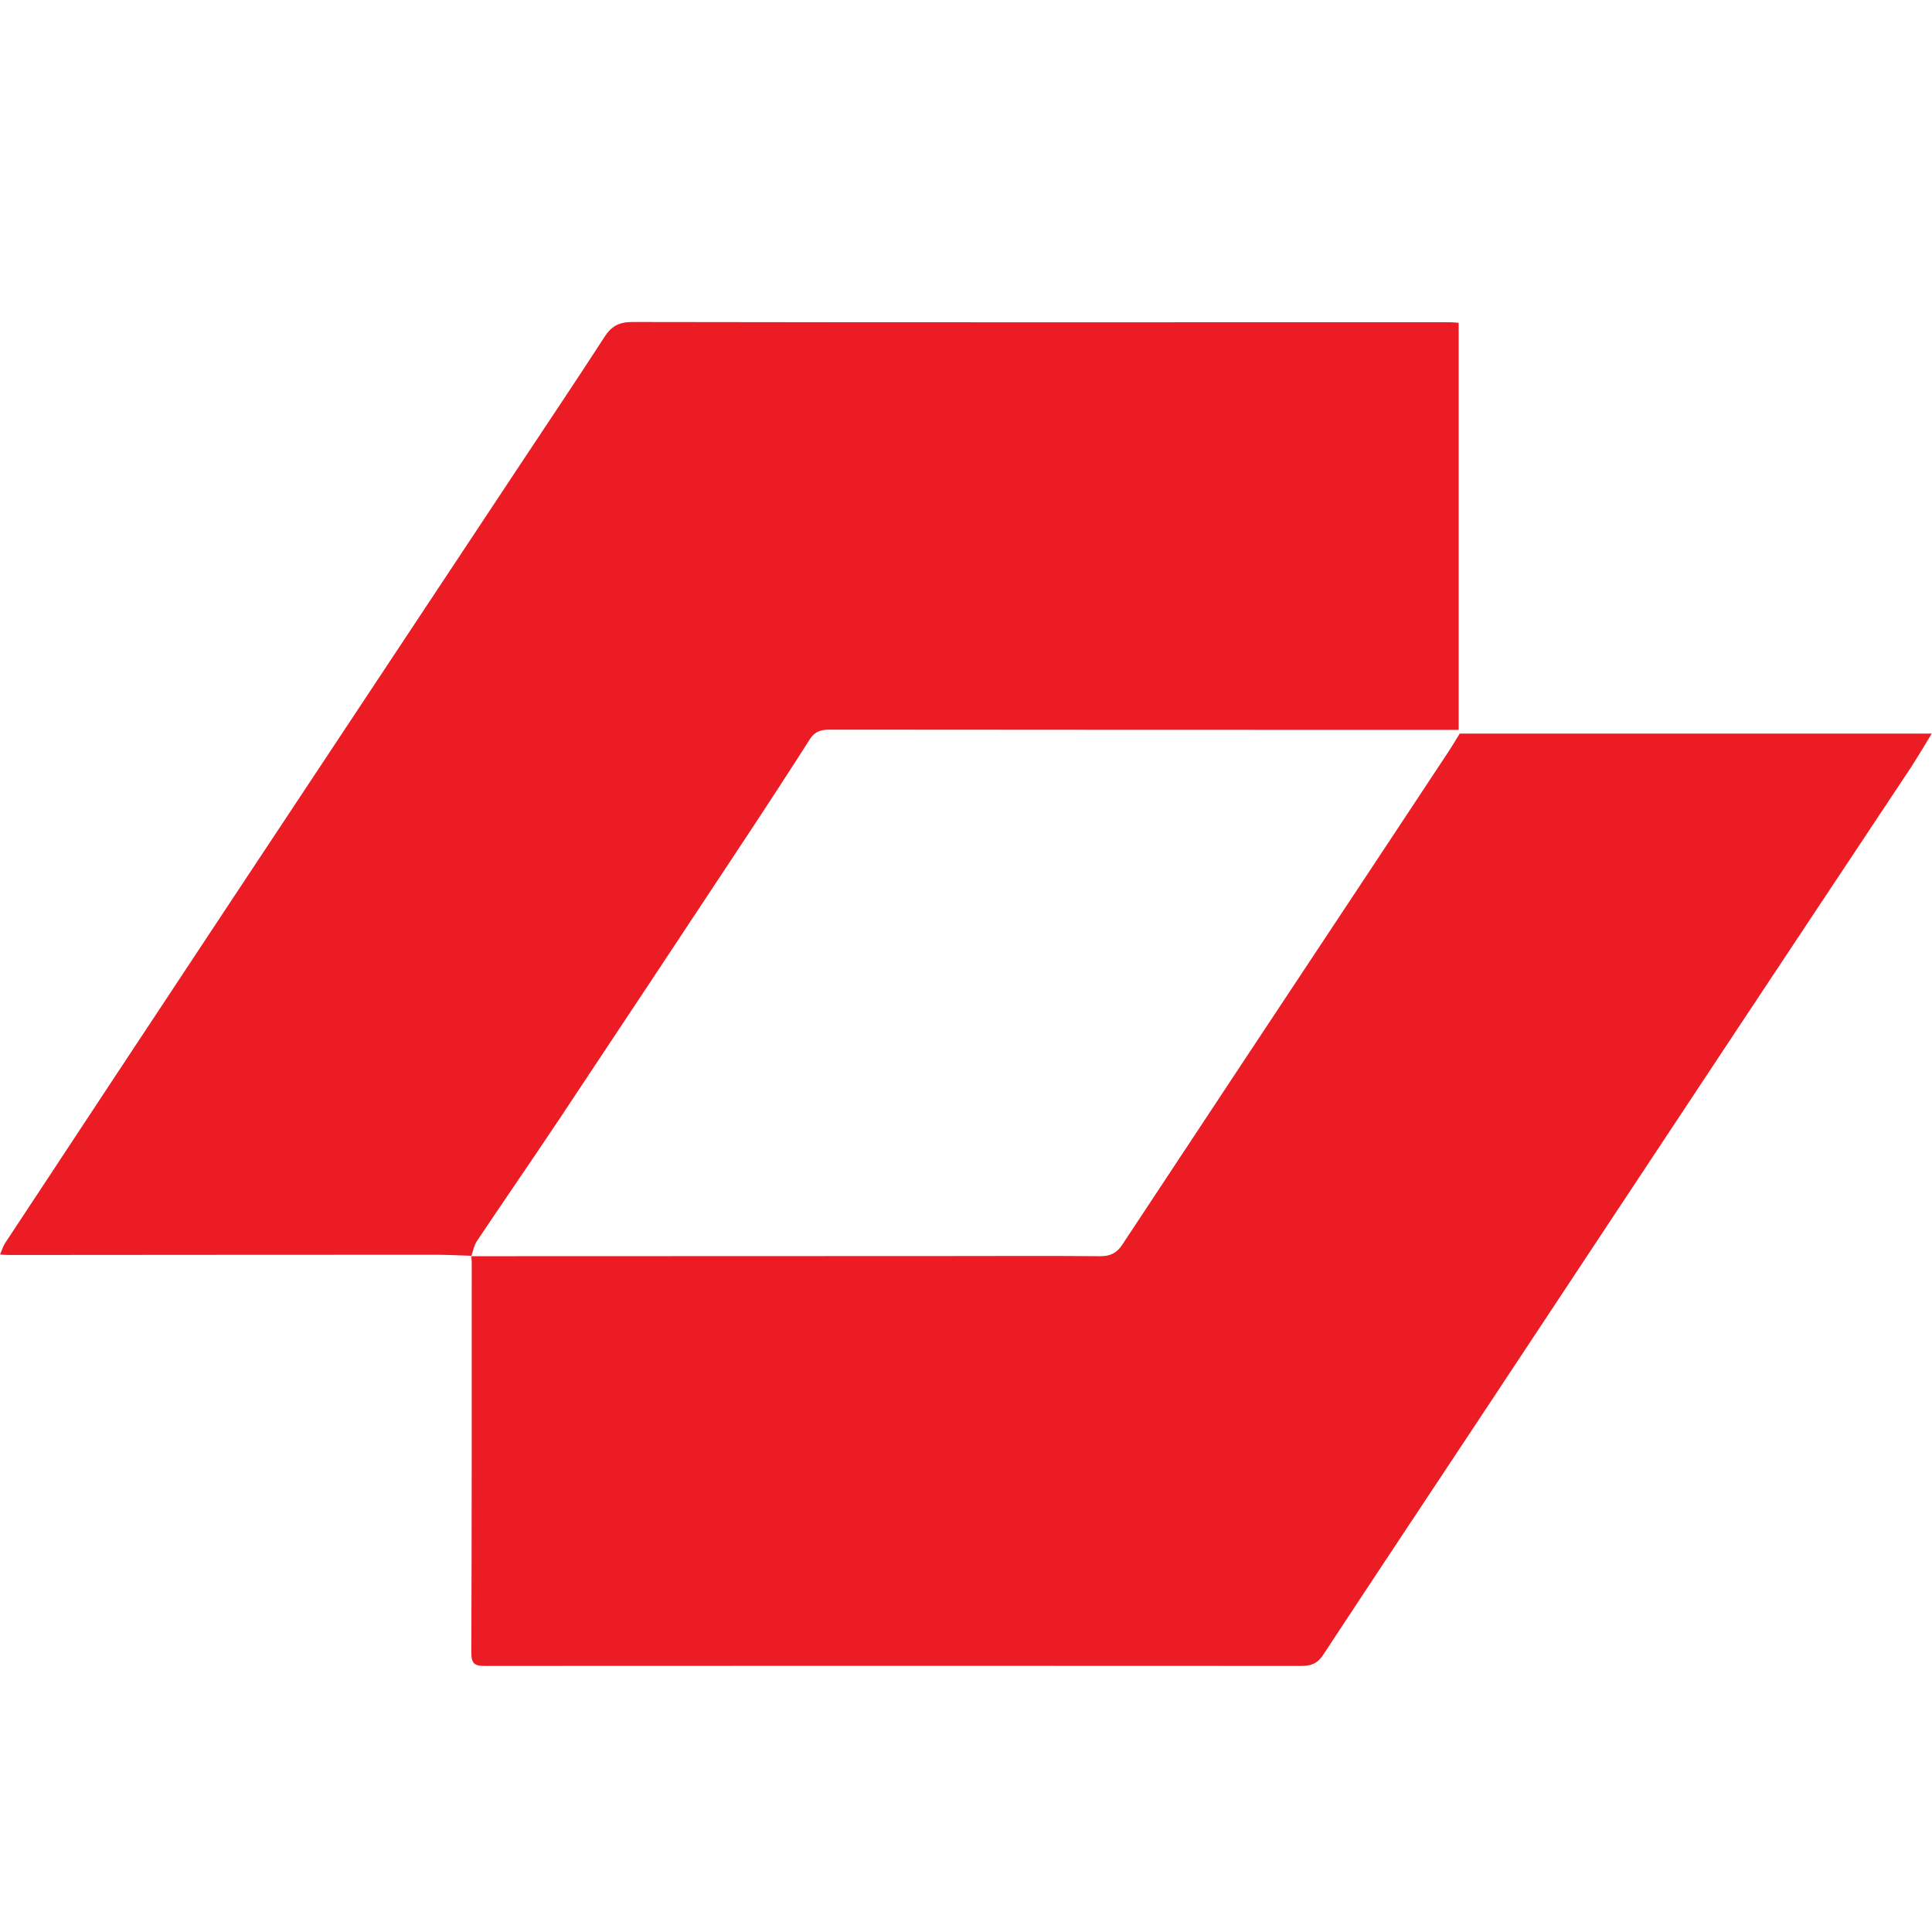 <svg width="24" height="24" viewBox="0 0 24 24" fill="none" xmlns="http://www.w3.org/2000/svg">
<path d="M5.854 15.605C7.833 15.605 9.814 15.603 11.794 15.603C12.419 15.603 13.043 15.599 13.668 15.605C13.793 15.605 13.874 15.566 13.942 15.461C14.951 13.932 15.962 12.406 16.974 10.879C17.317 10.36 17.661 9.842 18.003 9.323C18.048 9.255 18.089 9.184 18.133 9.113H23.997C23.9 9.272 23.815 9.416 23.724 9.555C22.984 10.671 22.241 11.786 21.502 12.903C20.485 14.438 19.47 15.974 18.454 17.509C17.78 18.526 17.105 19.541 16.435 20.56C16.364 20.668 16.282 20.695 16.16 20.695C12.781 20.693 9.402 20.693 6.023 20.695C5.892 20.695 5.855 20.664 5.855 20.527C5.861 18.914 5.86 17.301 5.86 15.686C5.86 15.657 5.856 15.628 5.855 15.599L5.852 15.604L5.854 15.605Z" fill="#EC1C24"/>
<path d="M5.859 15.6C5.706 15.595 5.553 15.587 5.399 15.587C3.635 15.587 1.87 15.589 0.108 15.59C0.079 15.59 0.051 15.587 0.001 15.585C0.024 15.53 0.038 15.48 0.065 15.44C0.986 14.043 1.906 12.648 2.83 11.253C4.056 9.401 5.284 7.549 6.511 5.697C6.844 5.195 7.18 4.694 7.507 4.189C7.591 4.056 7.686 4 7.853 4C11.241 4.006 14.63 4.003 18.018 4.003C18.046 4.003 18.075 4.007 18.12 4.01V9.067C17.969 9.067 17.835 9.067 17.702 9.067C15.236 9.067 12.771 9.066 10.305 9.064C10.202 9.064 10.124 9.084 10.062 9.18C9.796 9.598 9.525 10.013 9.251 10.427C8.486 11.585 7.72 12.741 6.952 13.896C6.613 14.405 6.264 14.909 5.925 15.416C5.889 15.47 5.877 15.54 5.855 15.603L5.859 15.598V15.6Z" fill="#EC1C24"/>
</svg>
